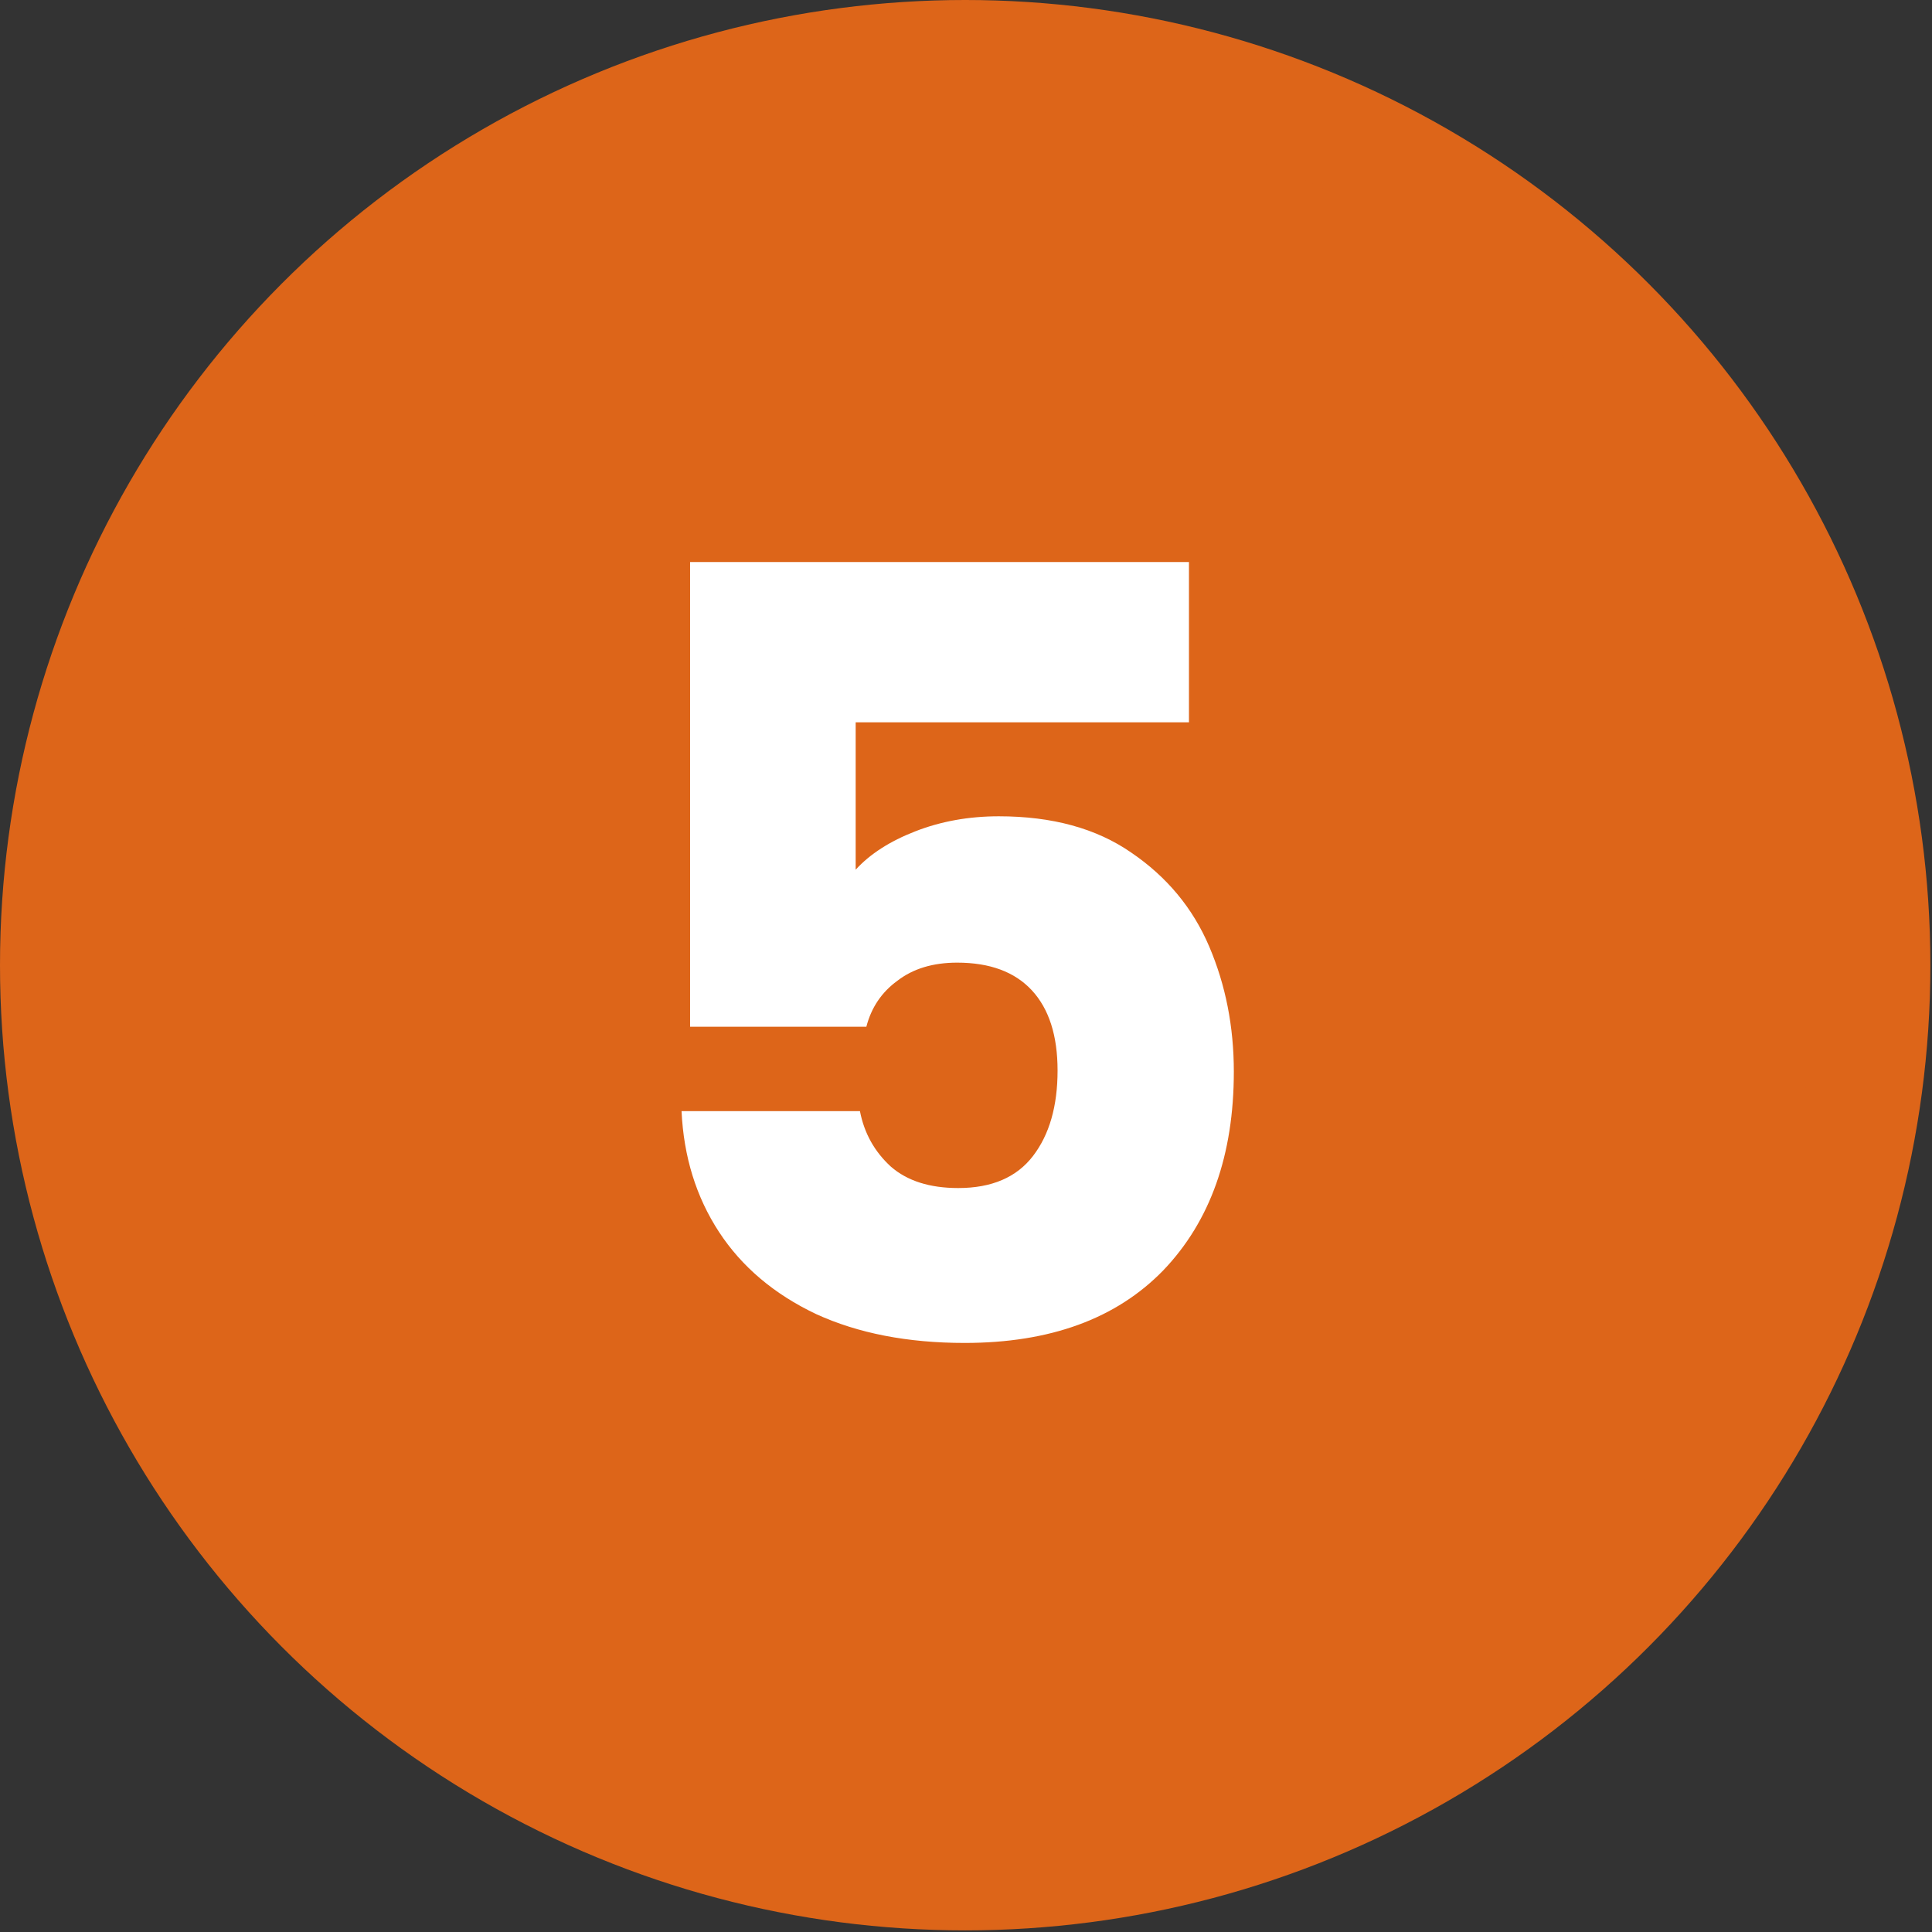 <svg width="633" height="633" viewBox="0 0 633 633" fill="none" xmlns="http://www.w3.org/2000/svg">
<rect x="0" y="0" width="633" height="633" fill="#333333" stroke="none"/>
<ellipse cx="316.234" cy="316.235" rx="316.234" ry="316.235" fill="#DD6519"/>
<ellipse cx="316.235" cy="316.235" rx="278.286" ry="280.587" fill="#DD6519"/>
<path d="M389.552 236.65H280.352V284.95C285.019 279.817 291.552 275.617 299.952 272.35C308.352 269.083 317.452 267.45 327.252 267.45C344.752 267.45 359.219 271.417 370.652 279.35C382.319 287.283 390.835 297.55 396.202 310.15C401.569 322.75 404.252 336.4 404.252 351.1C404.252 378.4 396.552 400.1 381.152 416.2C365.752 432.067 344.052 440 316.052 440C297.385 440 281.169 436.85 267.402 430.55C253.635 424.017 243.019 415.033 235.552 403.6C228.085 392.167 224.002 378.983 223.302 364.05H281.752C283.152 371.283 286.535 377.35 291.902 382.25C297.269 386.917 304.619 389.25 313.952 389.25C324.919 389.25 333.085 385.75 338.452 378.75C343.819 371.75 346.502 362.417 346.502 350.75C346.502 339.317 343.702 330.567 338.102 324.5C332.502 318.433 324.335 315.4 313.602 315.4C305.669 315.4 299.135 317.383 294.002 321.35C288.869 325.083 285.485 330.1 283.852 336.4H226.102V184.15H389.552V236.65Z" fill="white"/>
</svg>
